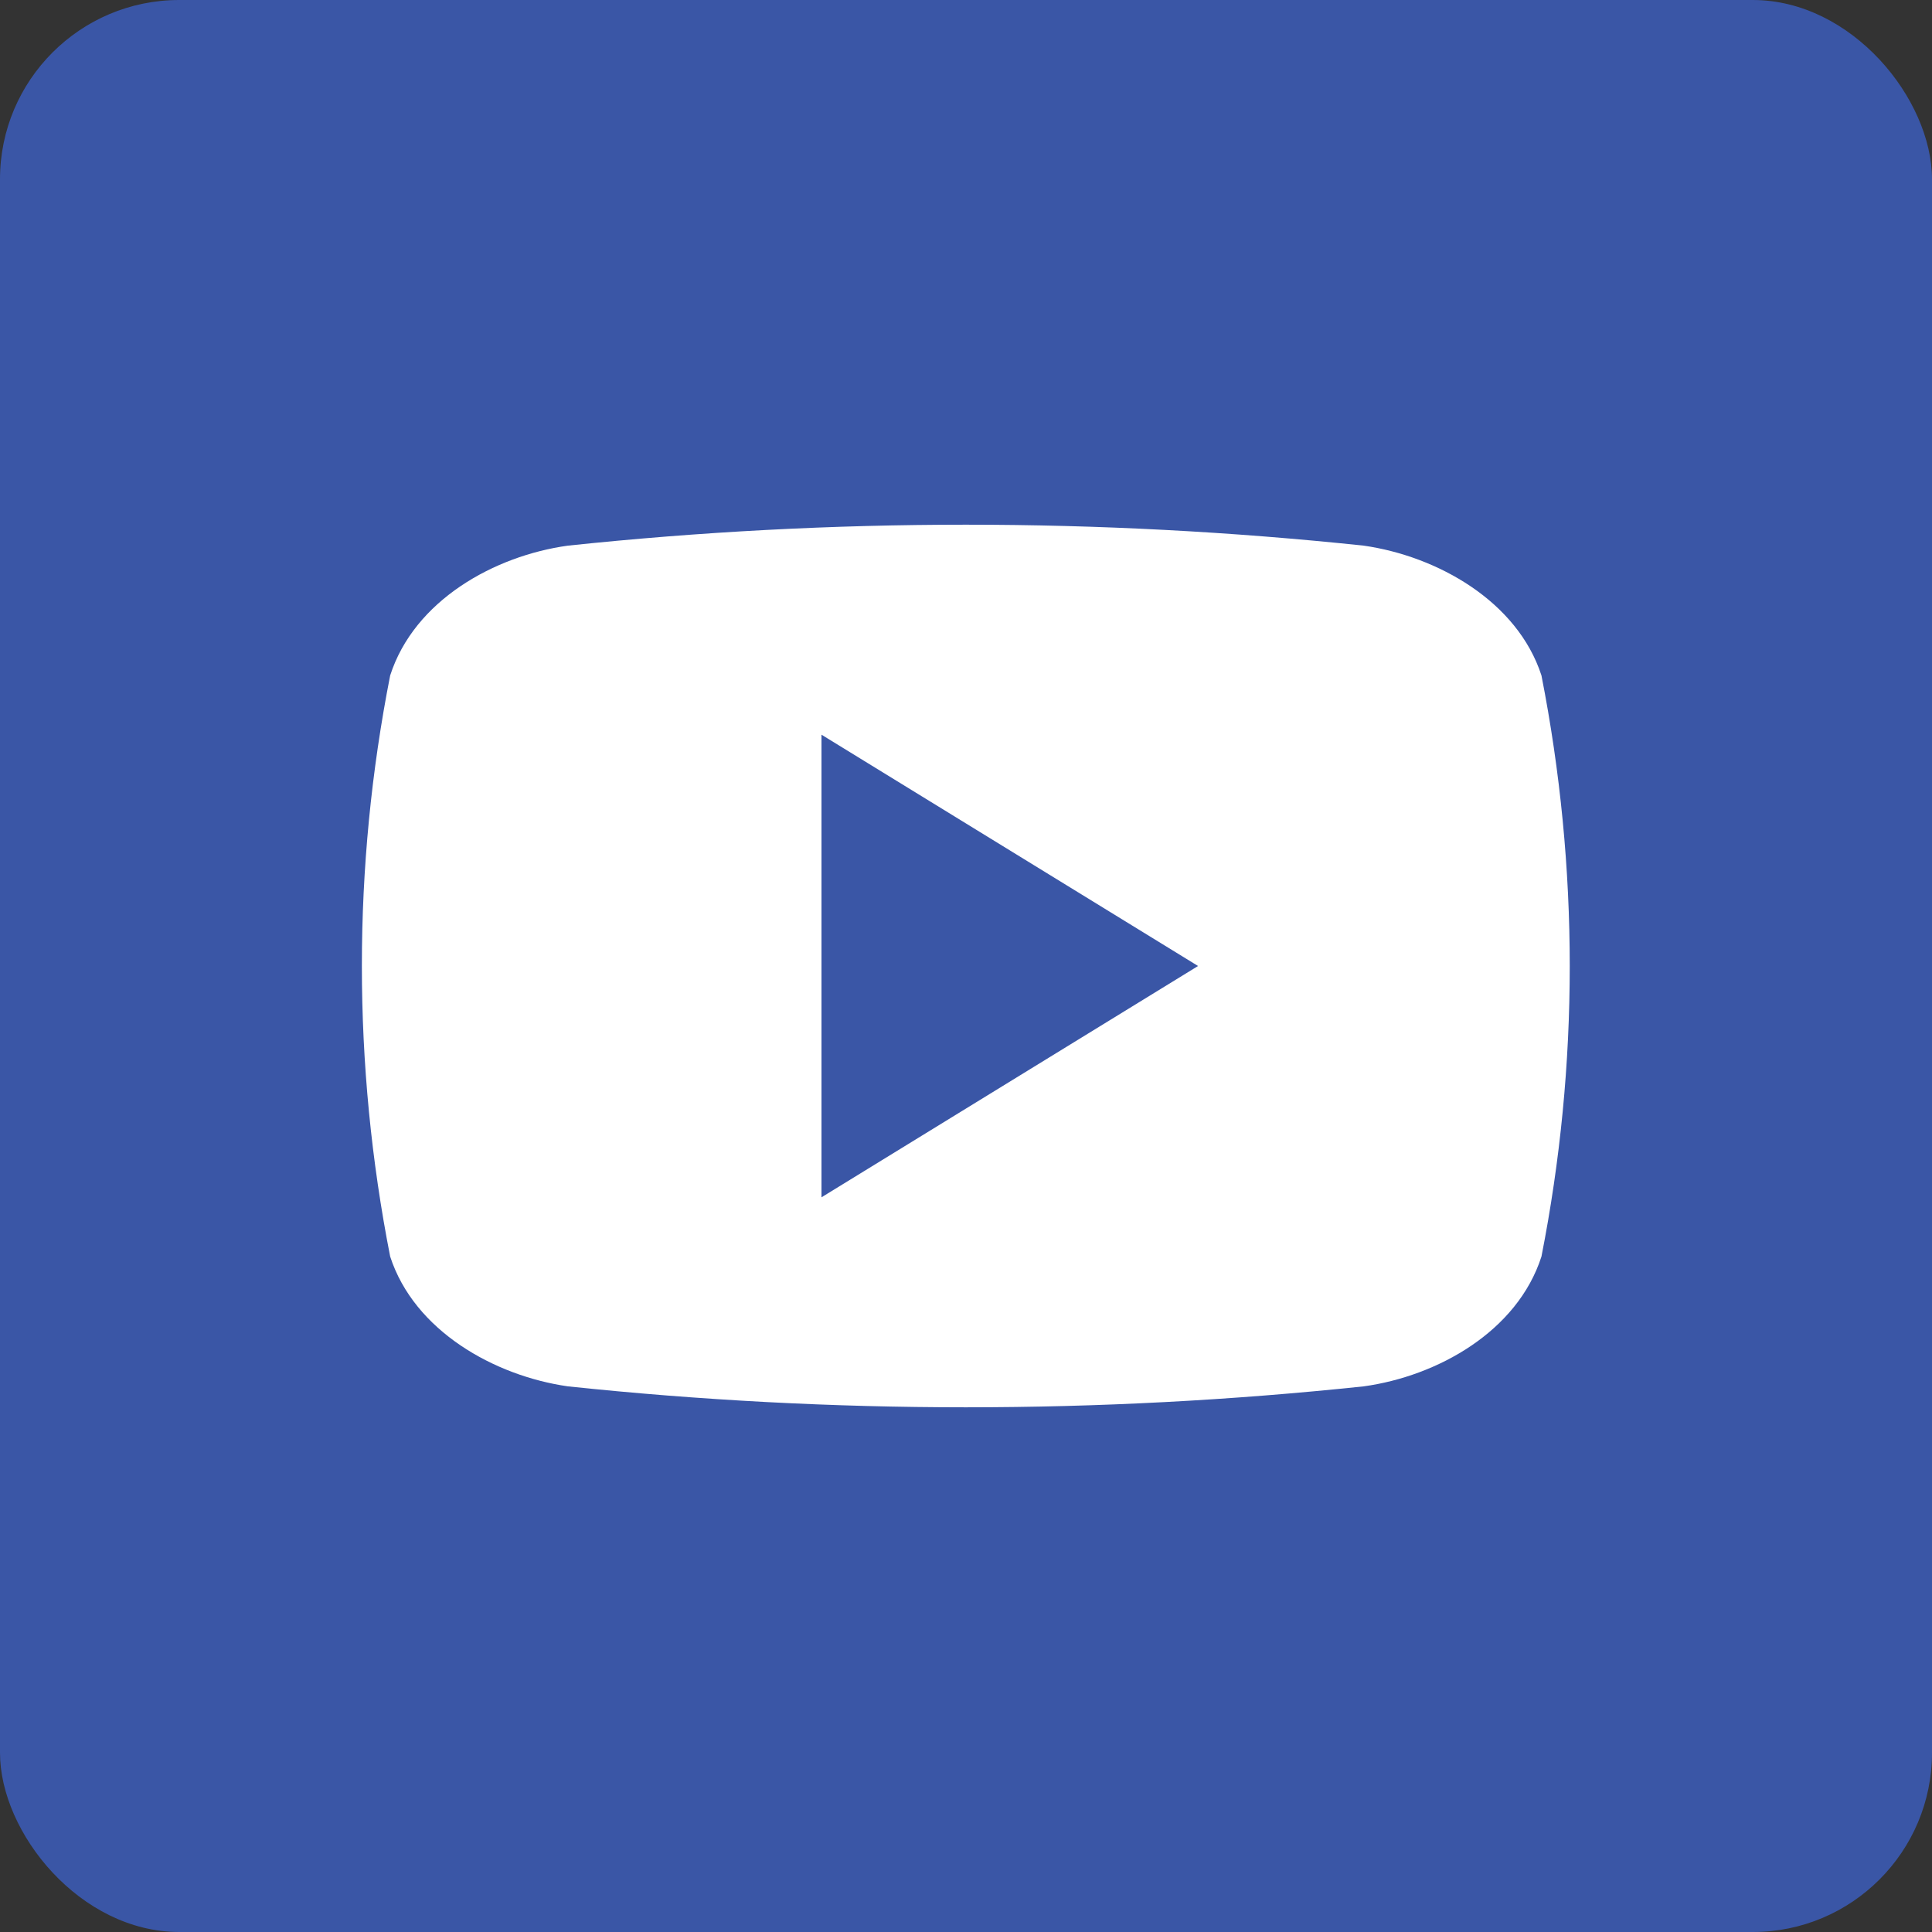 <?xml version="1.0" encoding="UTF-8"?>
<svg id="Layer_1" data-name="Layer 1" xmlns="http://www.w3.org/2000/svg" version="1.1" viewBox="0 0 512 512">
  <rect x="0" y="0" width="512" height="512" fill="#333333" stroke="none"/>
  <defs>
    <style>
      .cls-1 {
        fill: #3a56a6;
      }

      .cls-1, .cls-2 {
        stroke-width: 0px;
      }

      .cls-2 {
        fill: #fff;
      }
    </style>
  </defs>
  <g id="Layer_2" data-name="Layer 2">
    <g id="_02.youtube" data-name=" 02.youtube">
      <rect id="background" class="cls-1" width="512" height="512" rx="47.5" ry="47.5"/>
      <path id="icon" class="cls-2" d="M408.5,179c-6.4-19.7-27.6-31.6-47.1-34.4-70.1-7.4-140.8-7.4-210.9,0-19.5,2.7-40.7,14.5-47.1,34.4-10,50.8-10,103.1,0,154,6.4,19.7,27.6,31.6,47.1,34.4,70.1,7.4,140.8,7.4,210.9,0,19.5-2.7,40.7-14.5,47.1-34.4,10-50.8,10-103.1,0-154ZM217.7,317.3v-122.6l99.8,61.3c-33.7,20.7-66.3,40.7-99.8,61.3Z"/>
    </g>
  </g>
</svg>